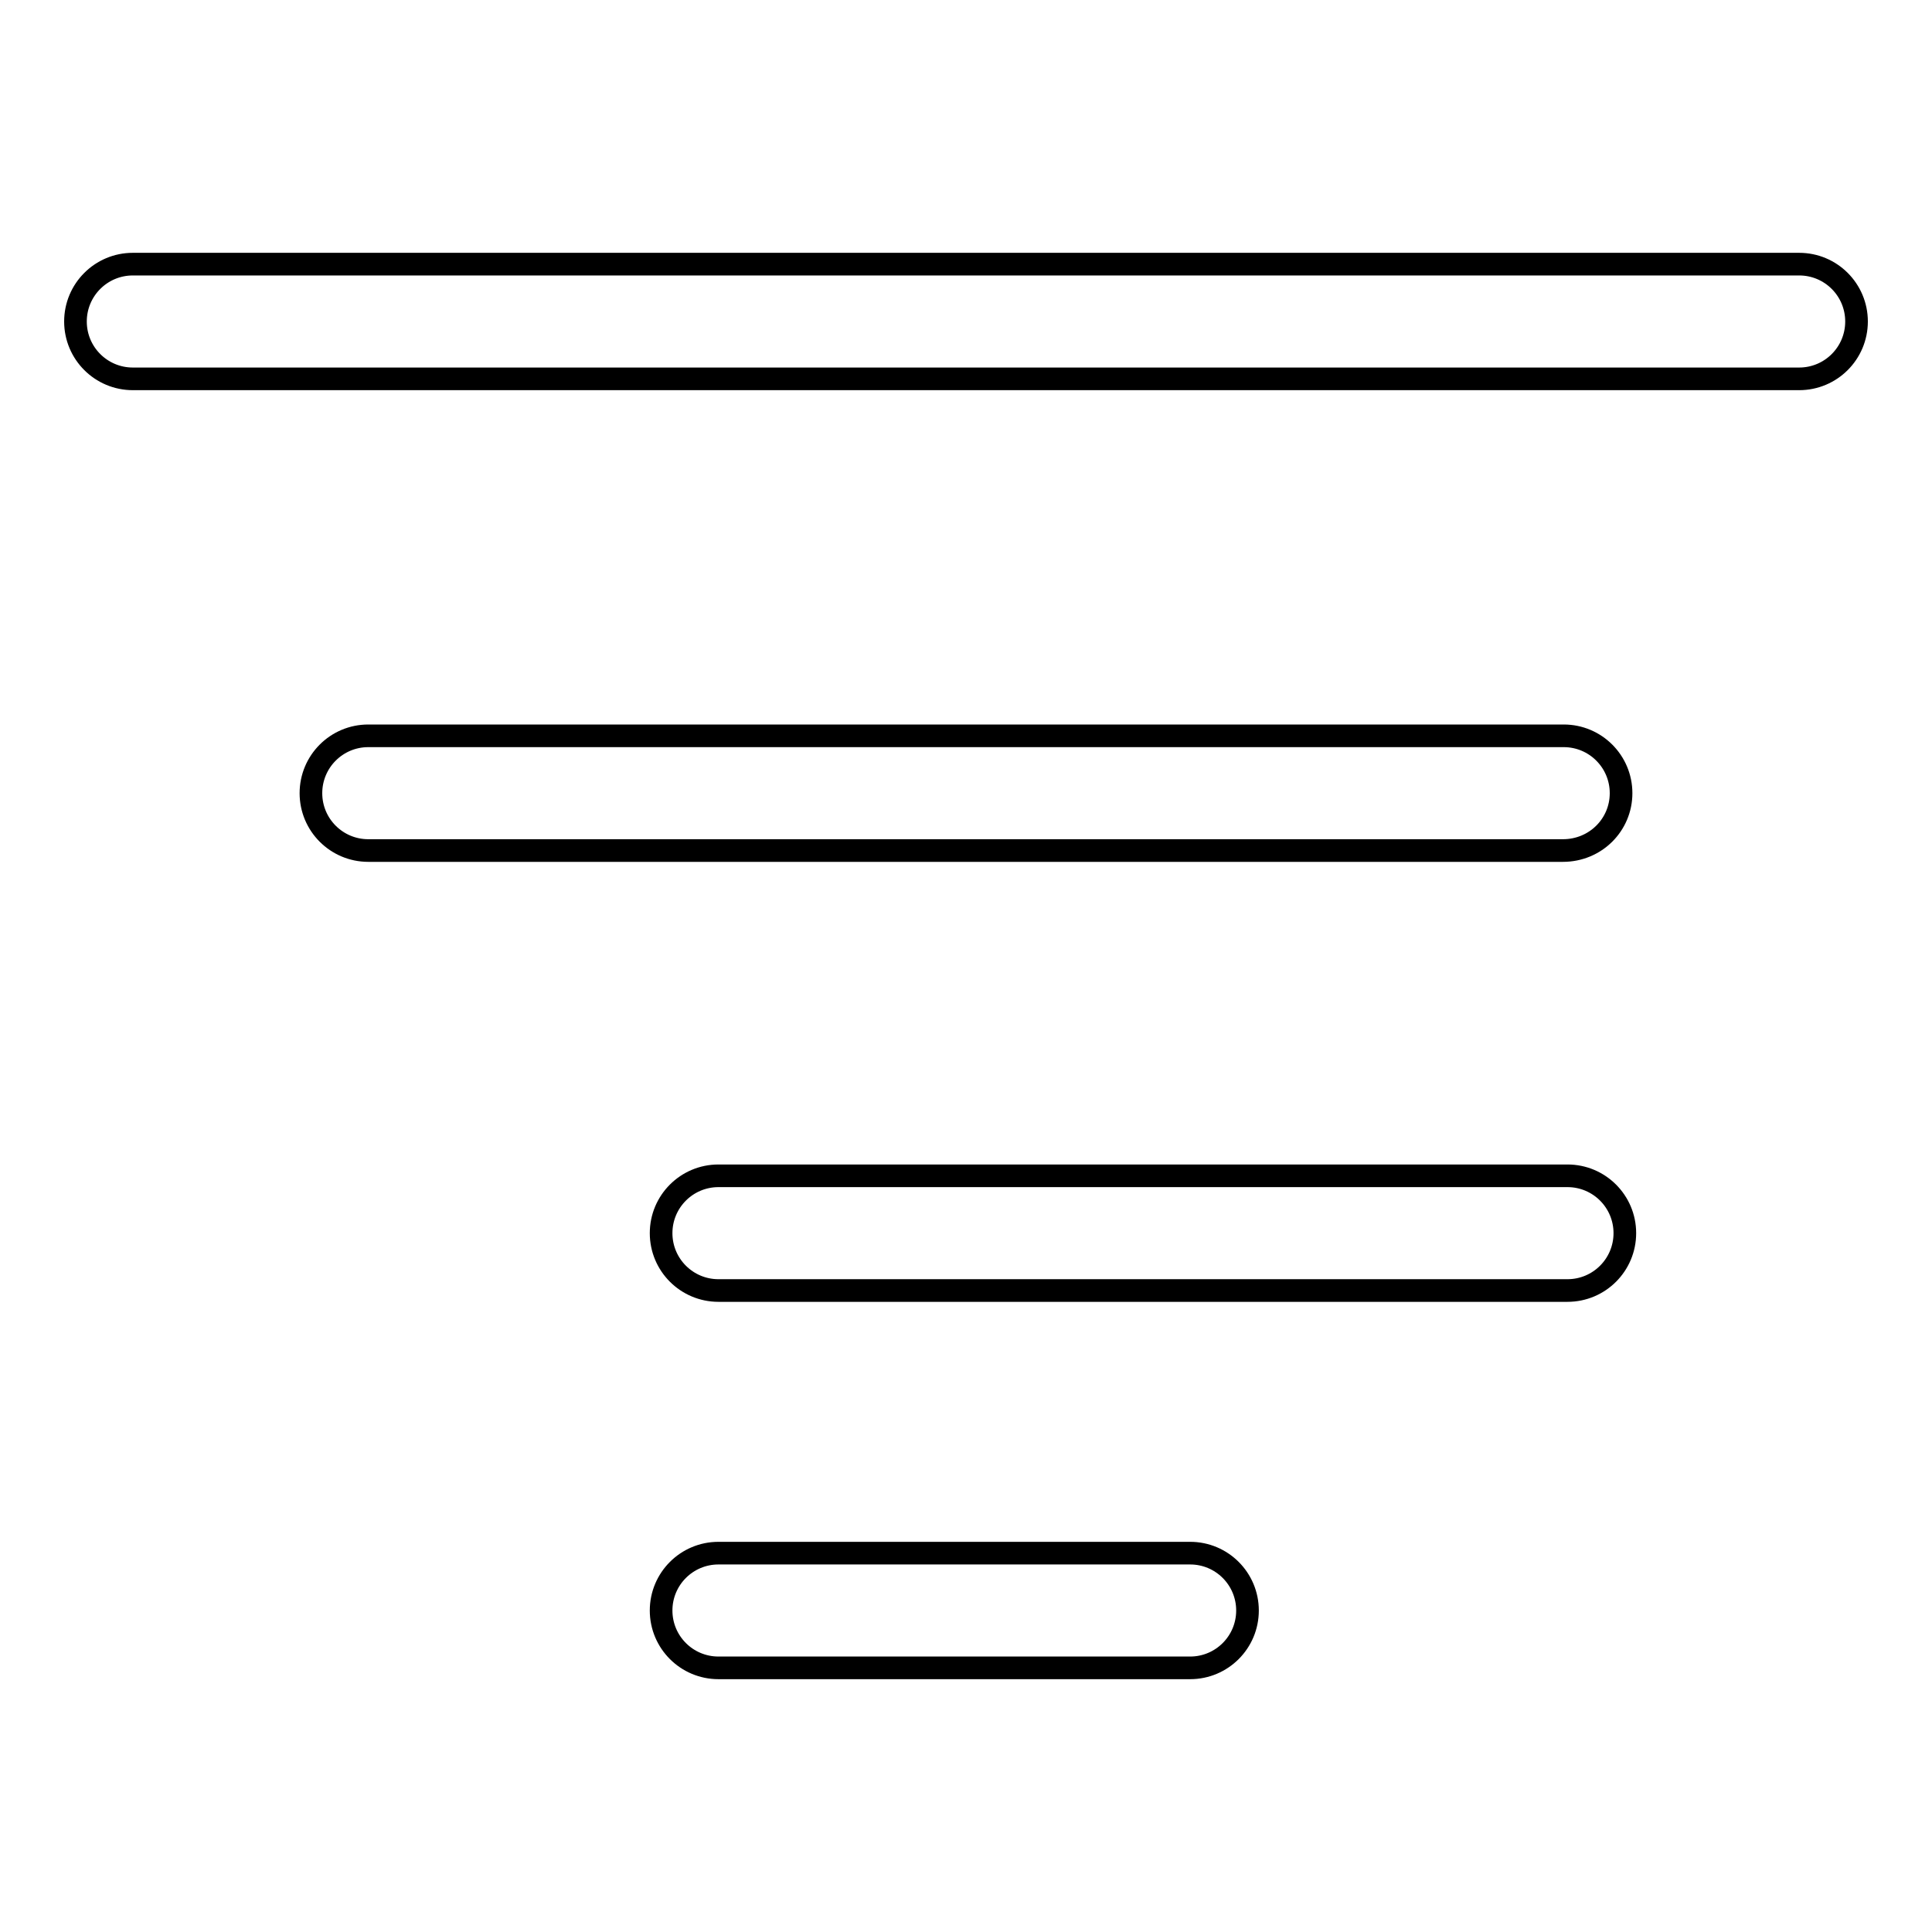 <?xml version="1.0" encoding="utf-8"?>
<!-- Svg Vector Icons : http://www.onlinewebfonts.com/icon -->
<!DOCTYPE svg PUBLIC "-//W3C//DTD SVG 1.1//EN" "http://www.w3.org/Graphics/SVG/1.1/DTD/svg11.dtd">
<svg version="1.1" xmlns="http://www.w3.org/2000/svg" xmlns:xlink="http://www.w3.org/1999/xlink" x="0px" y="0px" viewBox="0 0 256 256" enable-background="new 0 0 256 256" xml:space="preserve">
<g><g><path stroke-width="3" fill-opacity="0" stroke="#000000"  d="M238.4,35H17.6c-4.2,0-7.6,3.4-7.6,7.6c0,4.2,3.4,7.6,7.6,7.6h220.8c4.2,0,7.6-3.4,7.6-7.6C246,38.4,242.6,35,238.4,35z"/><path stroke-width="3" fill-opacity="0" stroke="#000000"  d="M214.8,105.1c0-4.2-3.4-7.6-7.6-7.6H48.8c-4.2,0-7.6,3.4-7.6,7.6c0,4.2,3.4,7.6,7.6,7.6h158.3C211.4,112.7,214.8,109.3,214.8,105.1z"/><path stroke-width="3" fill-opacity="0" stroke="#000000"  d="M207.7,155.8H95.2c-4.2,0-7.6,3.4-7.6,7.6c0,4.2,3.4,7.6,7.6,7.6h112.5c4.2,0,7.6-3.4,7.6-7.6C215.3,159.2,211.9,155.8,207.7,155.8z"/><path stroke-width="3" fill-opacity="0" stroke="#000000"  d="M157.7,205.8H95.2c-4.2,0-7.6,3.4-7.6,7.6c0,4.2,3.4,7.6,7.6,7.6h62.5c4.2,0,7.6-3.4,7.6-7.6C165.3,209.2,161.9,205.8,157.7,205.8z"/></g></g>
</svg>